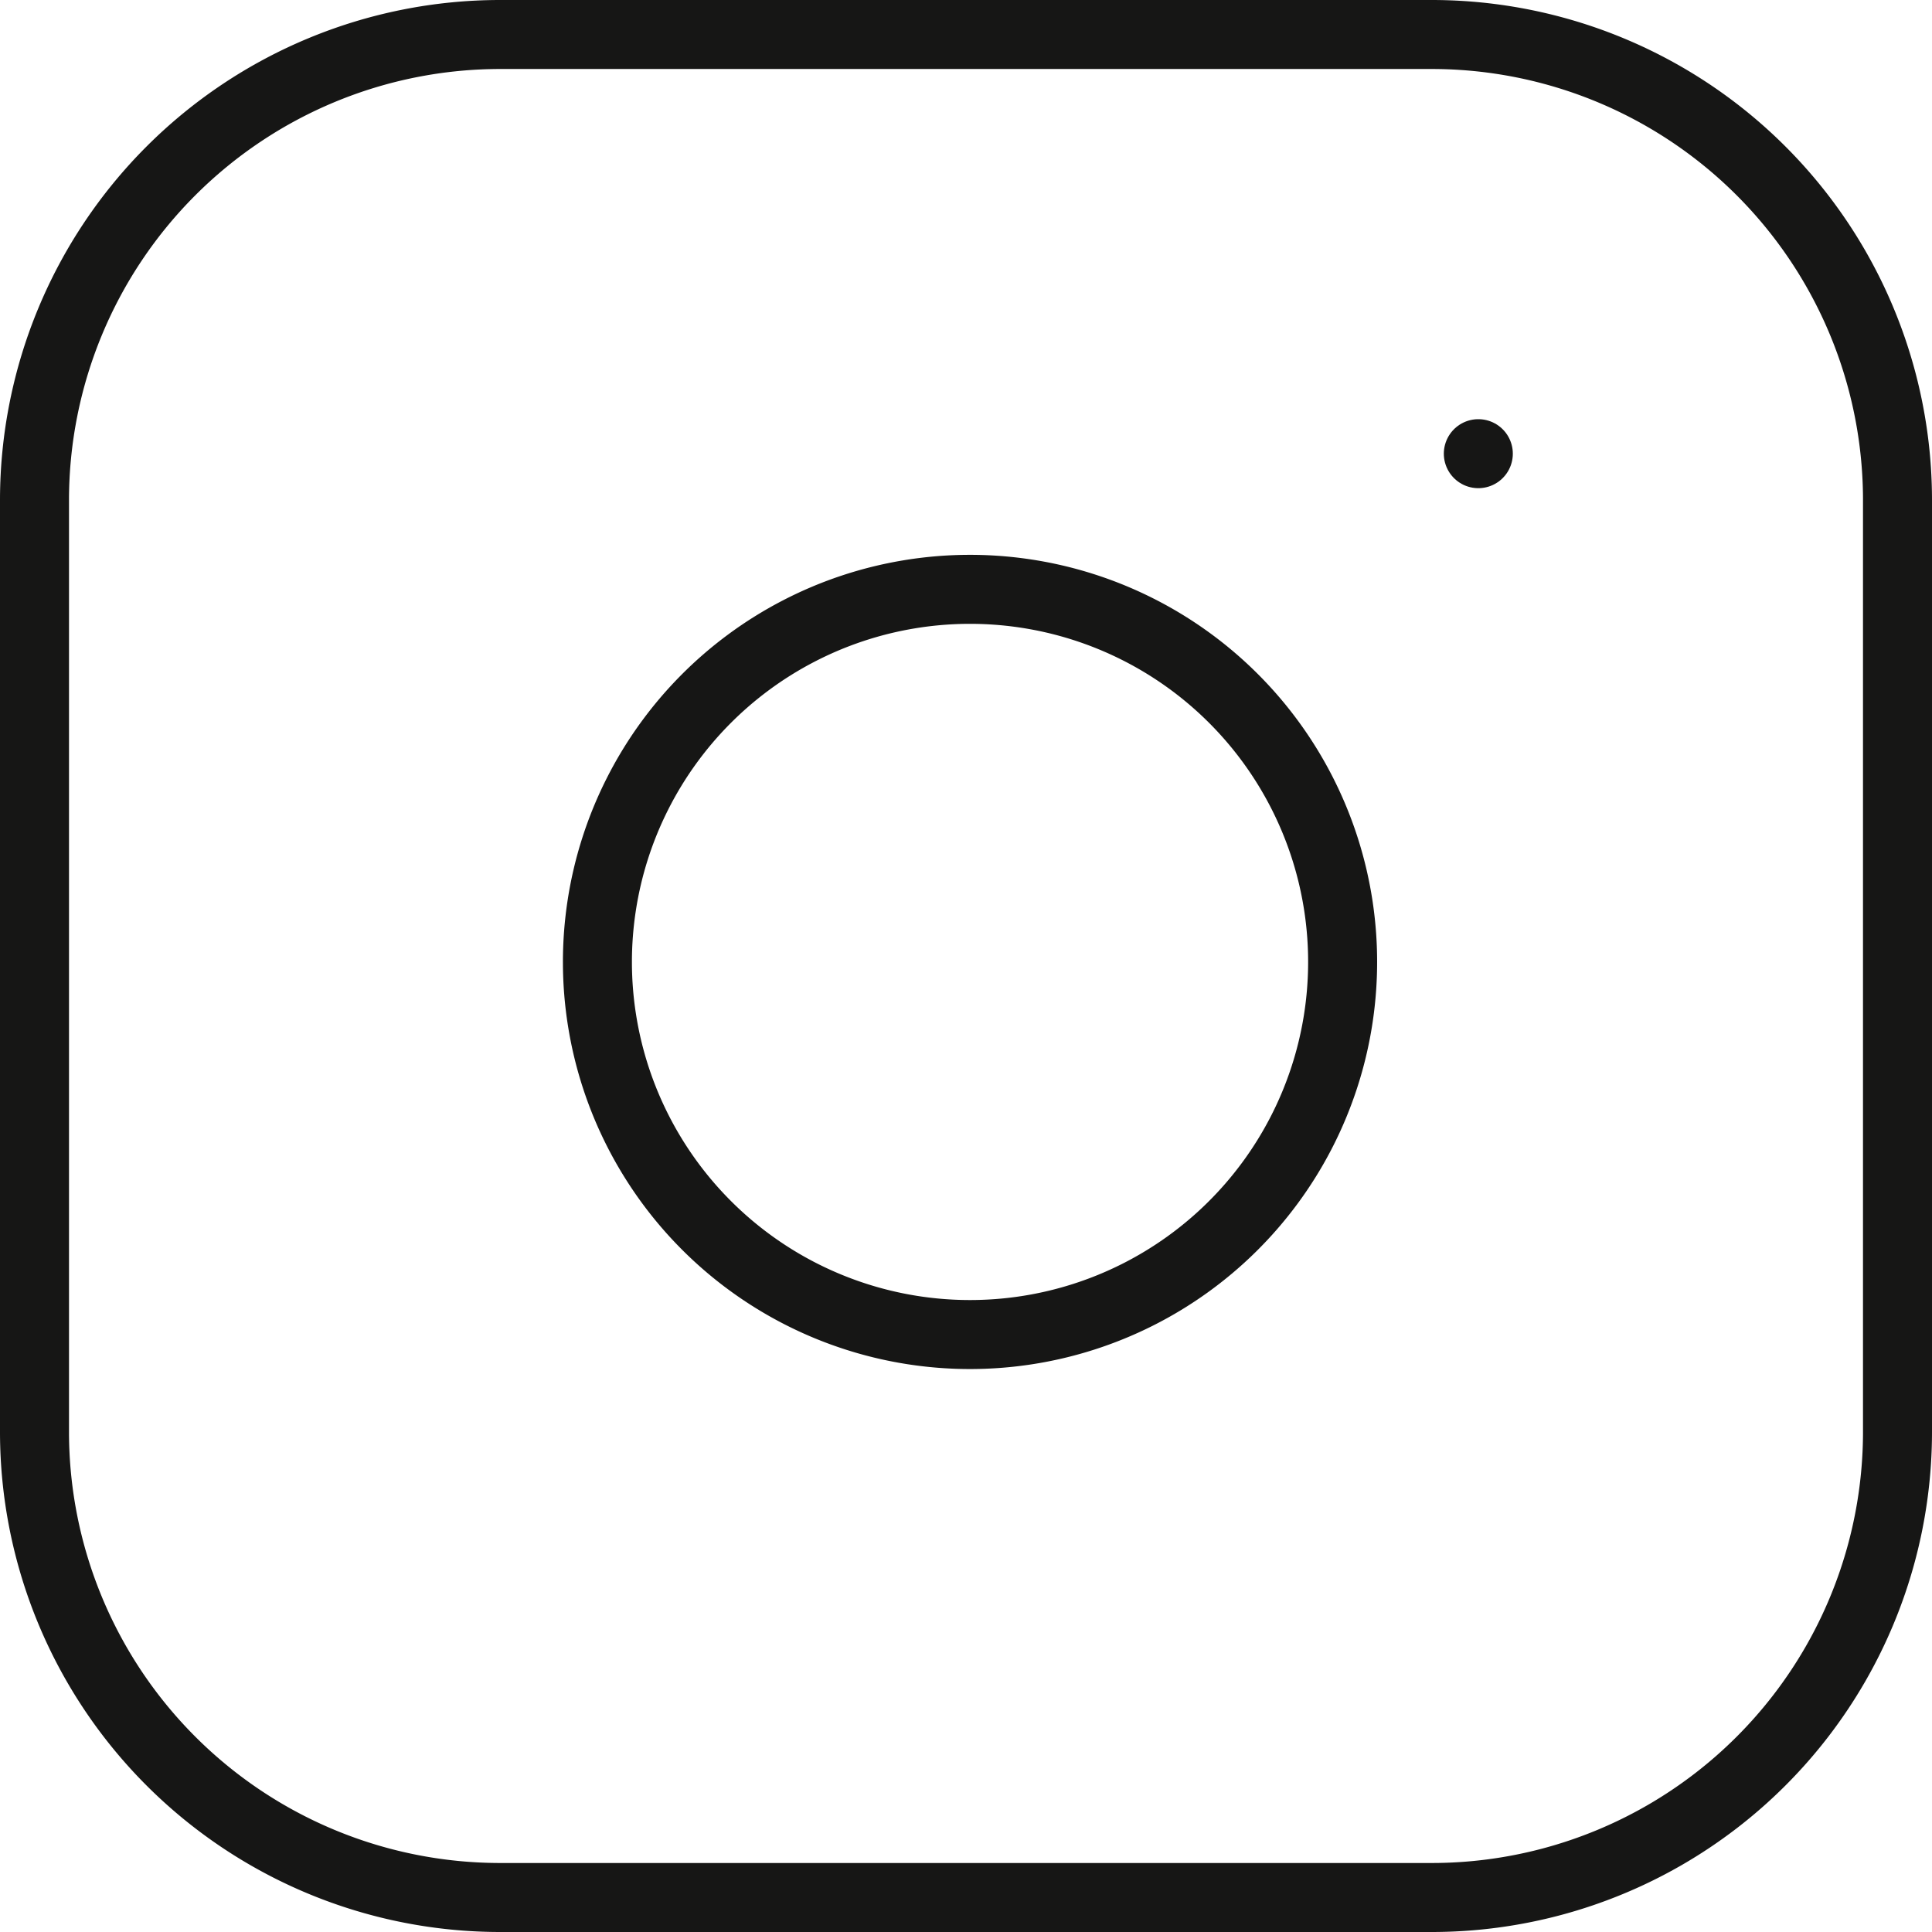 <?xml version="1.0" encoding="UTF-8"?>
<svg xmlns="http://www.w3.org/2000/svg" width="56" height="56" viewBox="0 0 56 56">
  <g id="instagram" transform="translate(1 1)">
    <path id="Tracé_41" data-name="Tracé 41" d="M16.5,3h27A13.5,13.5,0,0,1,57,16.5v27A13.5,13.5,0,0,1,43.5,57h-27A13.5,13.5,0,0,1,3,43.5v-27A13.5,13.5,0,0,1,16.5,3Z" transform="translate(-3 -3)" fill="none" stroke="#161615" stroke-linecap="round" stroke-linejoin="round" stroke-width="2"></path>
    <path id="Tracé_42" data-name="Tracé 42" d="M33.548,21.151a10.8,10.8,0,1,1-9.1-9.1,10.8,10.8,0,0,1,9.1,9.1Z" transform="translate(4.252 4.148)" fill="none" stroke="#161615" stroke-linecap="round" stroke-linejoin="round" stroke-width="2"></path>
    <path id="Tracé_43" data-name="Tracé 43" d="M26.25,9.75h0" transform="translate(15.6 2.4)" fill="none" stroke="#161615" stroke-linecap="round" stroke-linejoin="round" stroke-width="2"></path>
  </g>
</svg>
